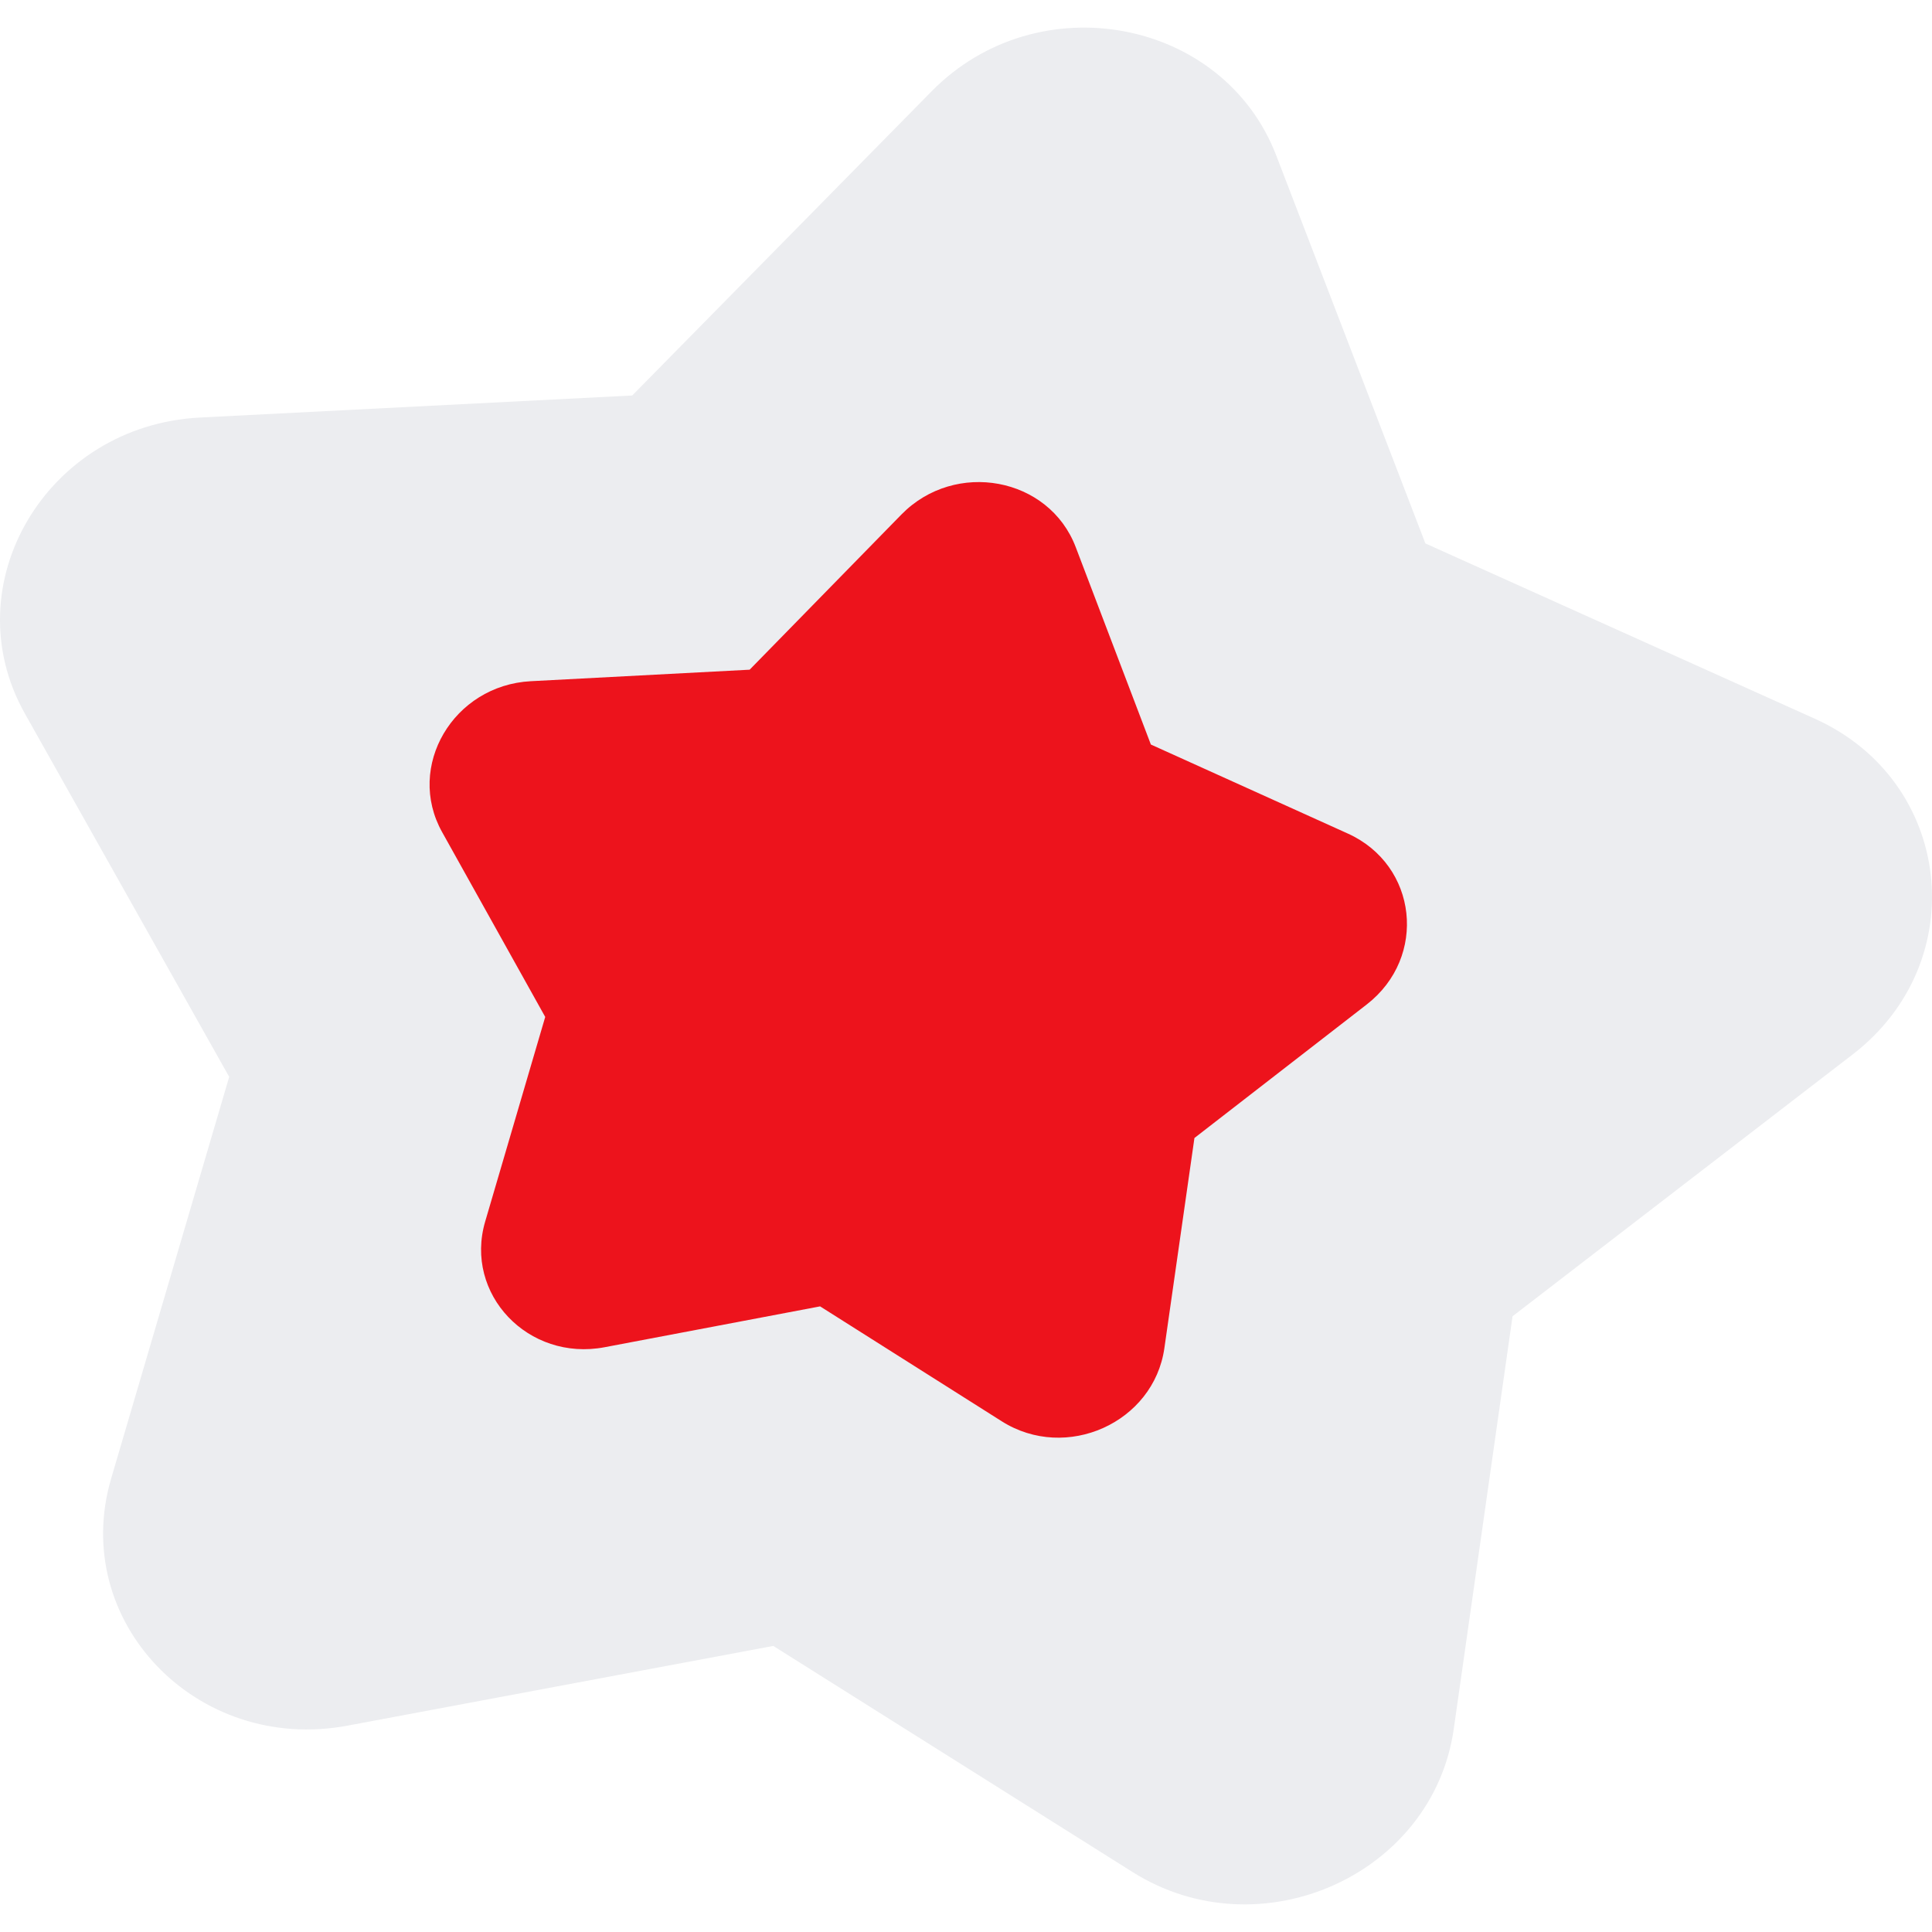 <?xml version="1.0" encoding="UTF-8"?> <svg xmlns="http://www.w3.org/2000/svg" width="68" height="68" viewBox="0 0 68 68" fill="none"><path fill-rule="evenodd" clip-rule="evenodd" d="M32.793 3.21C36.531 -0.587 43.057 0.63 44.92 5.473L50.169 19.127L63.876 25.297C68.737 27.484 69.454 33.844 65.209 37.112L53.237 46.328L51.168 60.851C50.434 66.001 44.349 68.714 39.865 65.891L27.217 57.931L12.231 60.737C6.918 61.732 2.439 57.049 3.913 52.037L8.067 37.902L0.875 25.114C-1.675 20.579 1.641 14.972 7.036 14.696L22.252 13.92L32.793 3.21Z" fill="#ECEDF0"></path><g filter="url(#filter0_dii_2154_1983)"><path fill-rule="evenodd" clip-rule="evenodd" d="M32.992 18.11C34.886 16.175 38.188 16.79 39.127 19.255L41.773 26.205L48.704 29.338C51.162 30.449 51.52 33.687 49.37 35.354L43.306 40.054L42.248 47.452C41.873 50.075 38.792 51.46 36.525 50.025L30.131 45.98L22.546 47.418C19.857 47.928 17.594 45.546 18.343 42.993L20.456 35.793L16.826 29.285C15.539 26.977 17.221 24.119 19.951 23.976L27.651 23.571L32.992 18.11Z" fill="#ED131C"></path></g><defs><filter id="filter0_dii_2154_1983" x="11.826" y="13.675" width="40.987" height="40.22" filterUnits="userSpaceOnUse" color-interpolation-filters="sRGB"><feFlood flood-opacity="0" result="BackgroundImageFix"></feFlood><feColorMatrix in="SourceAlpha" type="matrix" values="0 0 0 0 0 0 0 0 0 0 0 0 0 0 0 0 0 0 127 0" result="hardAlpha"></feColorMatrix><feOffset dx="-1.266"></feOffset><feGaussianBlur stdDeviation="1.646"></feGaussianBlur><feComposite in2="hardAlpha" operator="out"></feComposite><feColorMatrix type="matrix" values="0 0 0 0 0.532 0 0 0 0 0.025 0 0 0 0 0.045 0 0 0 0.2 0"></feColorMatrix><feBlend mode="normal" in2="BackgroundImageFix" result="effect1_dropShadow_2154_1983"></feBlend><feBlend mode="normal" in="SourceGraphic" in2="effect1_dropShadow_2154_1983" result="shape"></feBlend><feColorMatrix in="SourceAlpha" type="matrix" values="0 0 0 0 0 0 0 0 0 0 0 0 0 0 0 0 0 0 127 0" result="hardAlpha"></feColorMatrix><feOffset dx="0.789"></feOffset><feGaussianBlur stdDeviation="0.69"></feGaussianBlur><feComposite in2="hardAlpha" operator="arithmetic" k2="-1" k3="1"></feComposite><feColorMatrix type="matrix" values="0 0 0 0 0.838 0 0 0 0 0.063 0 0 0 0 0.095 0 0 0 1 0"></feColorMatrix><feBlend mode="normal" in2="shape" result="effect2_innerShadow_2154_1983"></feBlend><feColorMatrix in="SourceAlpha" type="matrix" values="0 0 0 0 0 0 0 0 0 0 0 0 0 0 0 0 0 0 127 0" result="hardAlpha"></feColorMatrix><feOffset dx="-0.789"></feOffset><feGaussianBlur stdDeviation="0.789"></feGaussianBlur><feComposite in2="hardAlpha" operator="arithmetic" k2="-1" k3="1"></feComposite><feColorMatrix type="matrix" values="0 0 0 0 1 0 0 0 0 0.312 0 0 0 0 0.341 0 0 0 1 0"></feColorMatrix><feBlend mode="normal" in2="effect2_innerShadow_2154_1983" result="effect3_innerShadow_2154_1983"></feBlend></filter></defs></svg> 